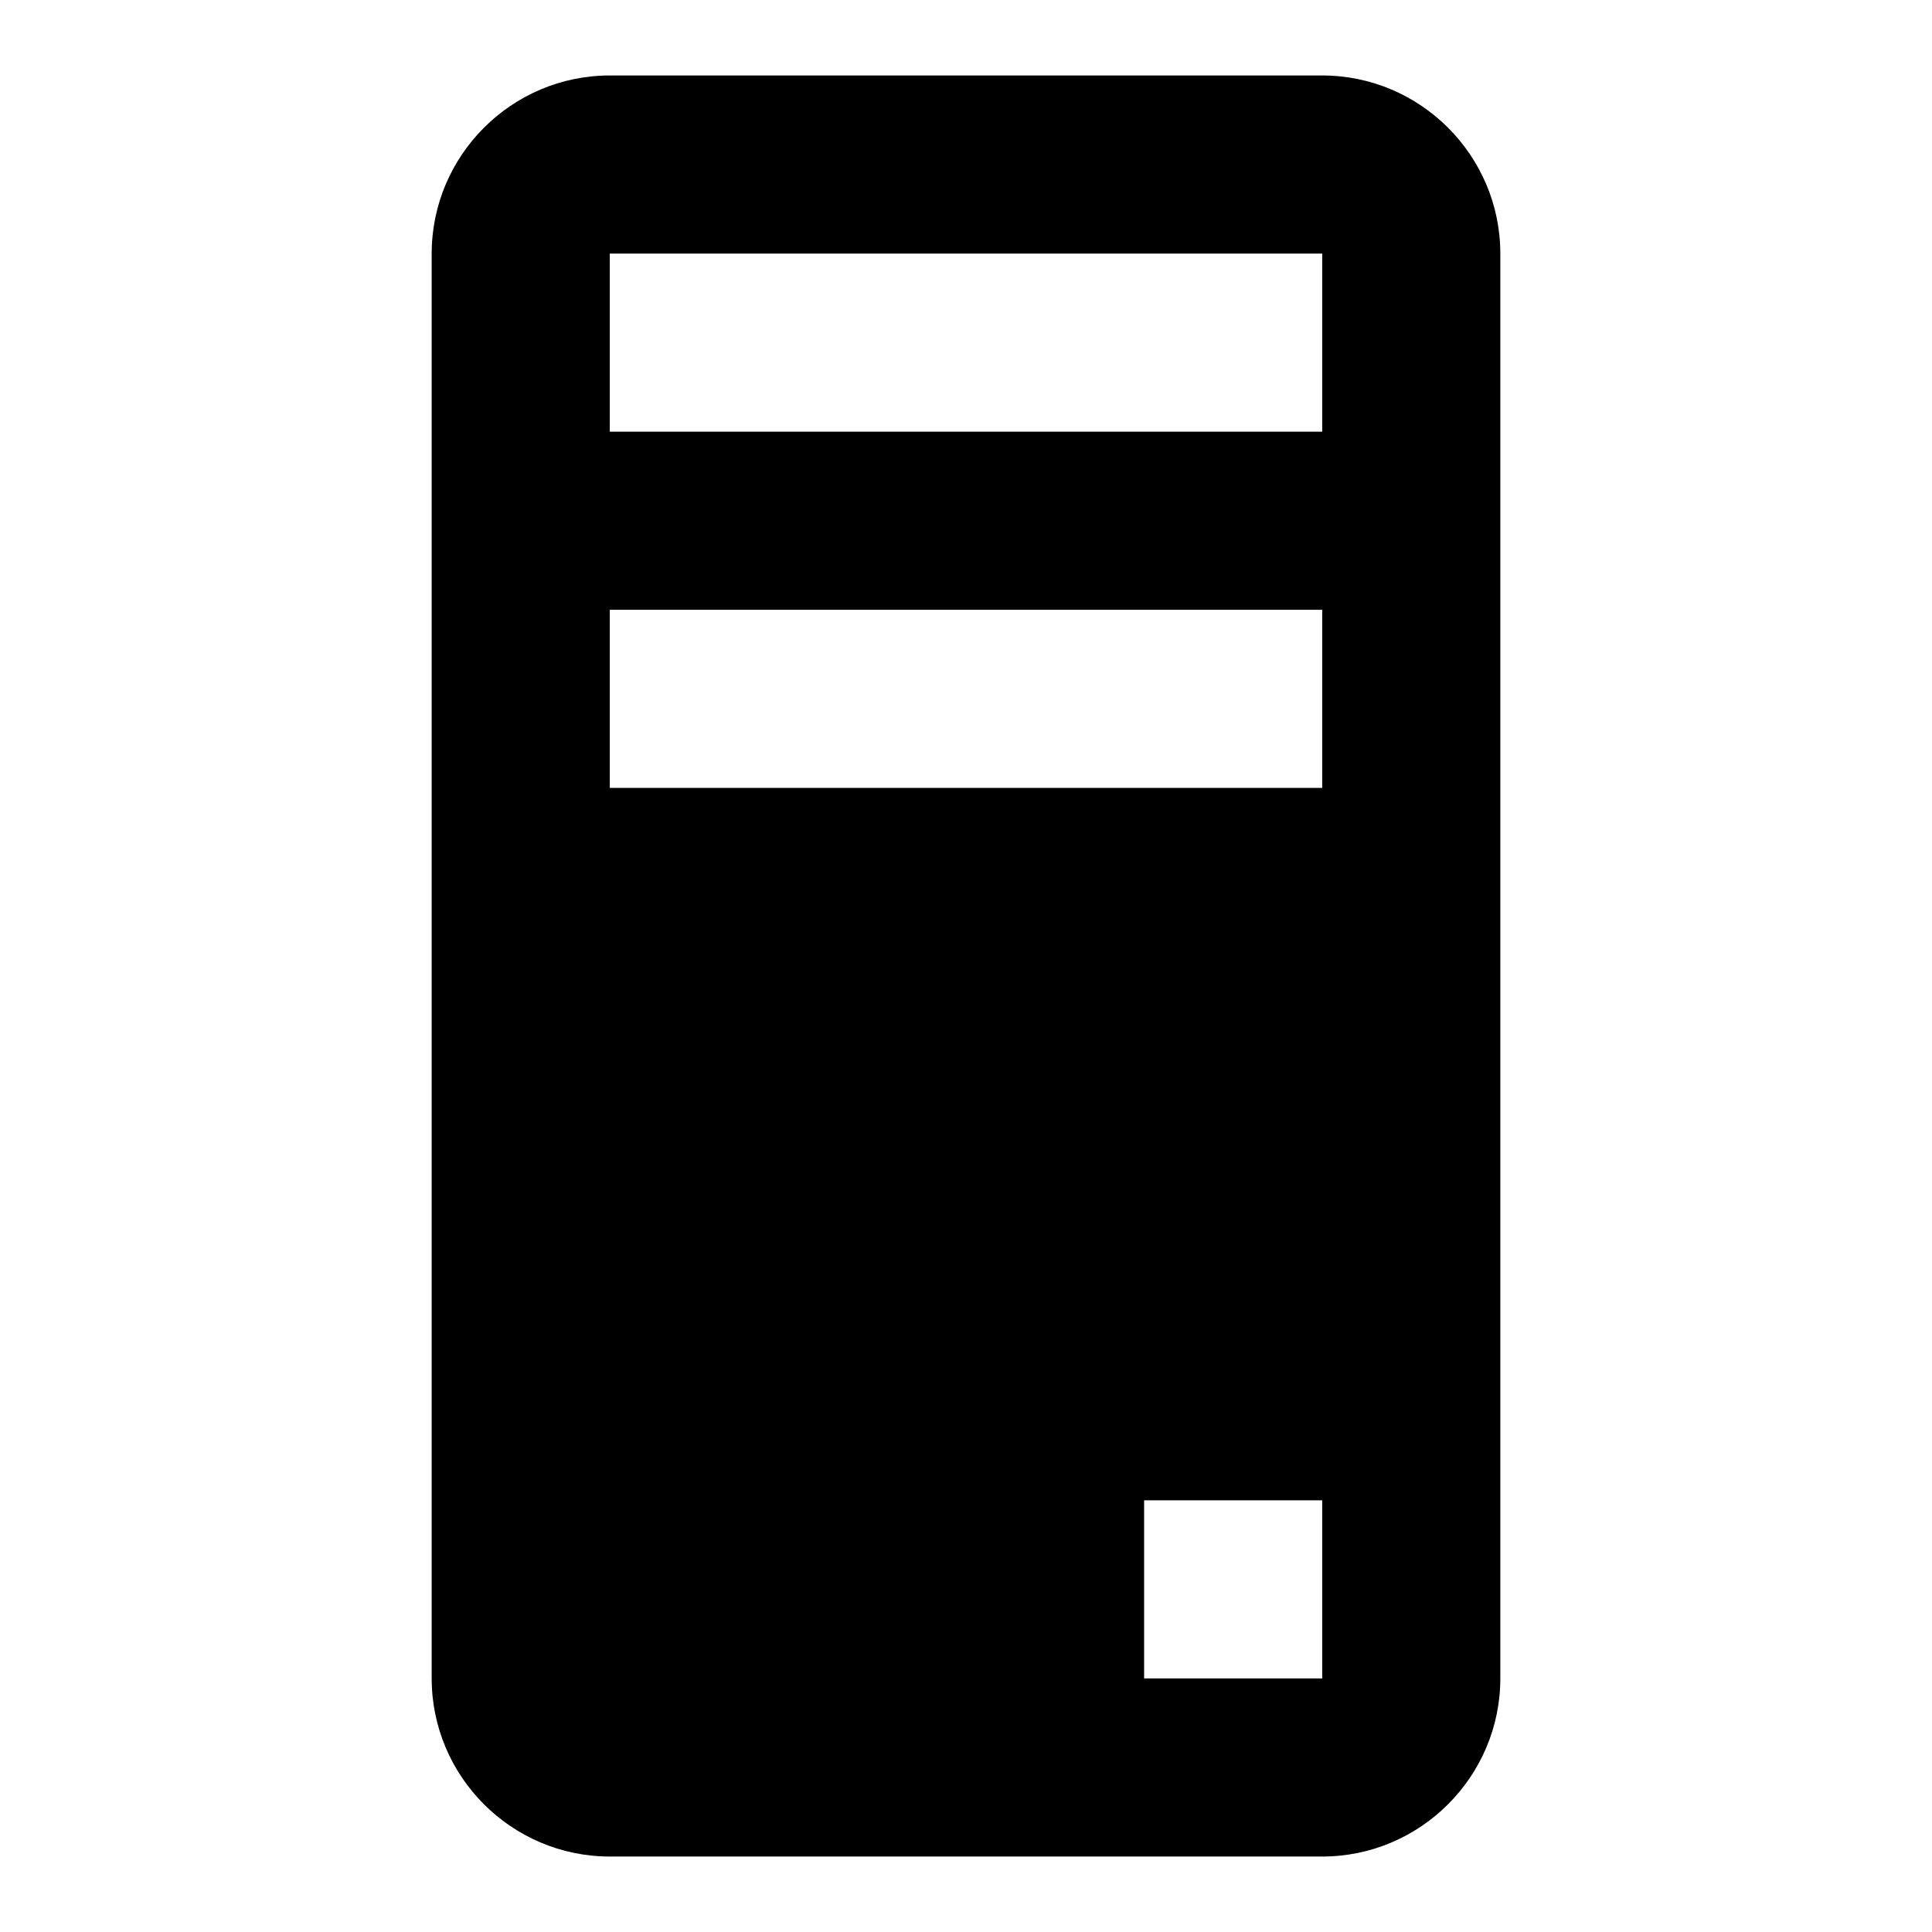 <?xml version="1.0" encoding="utf-8"?>
<!-- Svg Vector Icons : http://www.onlinewebfonts.com/icon -->
<!DOCTYPE svg PUBLIC "-//W3C//DTD SVG 1.1//EN" "http://www.w3.org/Graphics/SVG/1.1/DTD/svg11.dtd">
<svg version="1.1" xmlns="http://www.w3.org/2000/svg" xmlns:xlink="http://www.w3.org/1999/xlink" x="0px" y="0px" viewBox="0 0 256 256" enable-background="new 0 0 256 256" xml:space="preserve">
<g> <path fill="#000000" d="M80.8,10h94.4c13,0,23.6,10.6,23.6,23.6v188.8c0,13-10.6,23.6-23.6,23.6H80.8c-13,0-23.6-10.6-23.6-23.6 V33.6C57.2,20.6,67.8,10,80.8,10 M80.8,33.6v23.6h94.4V33.6H80.8 M175.2,80.8H80.8v23.6h94.4V80.8 M175.2,198.8h-23.6v23.6h23.6 V198.8z"/></g>
</svg>